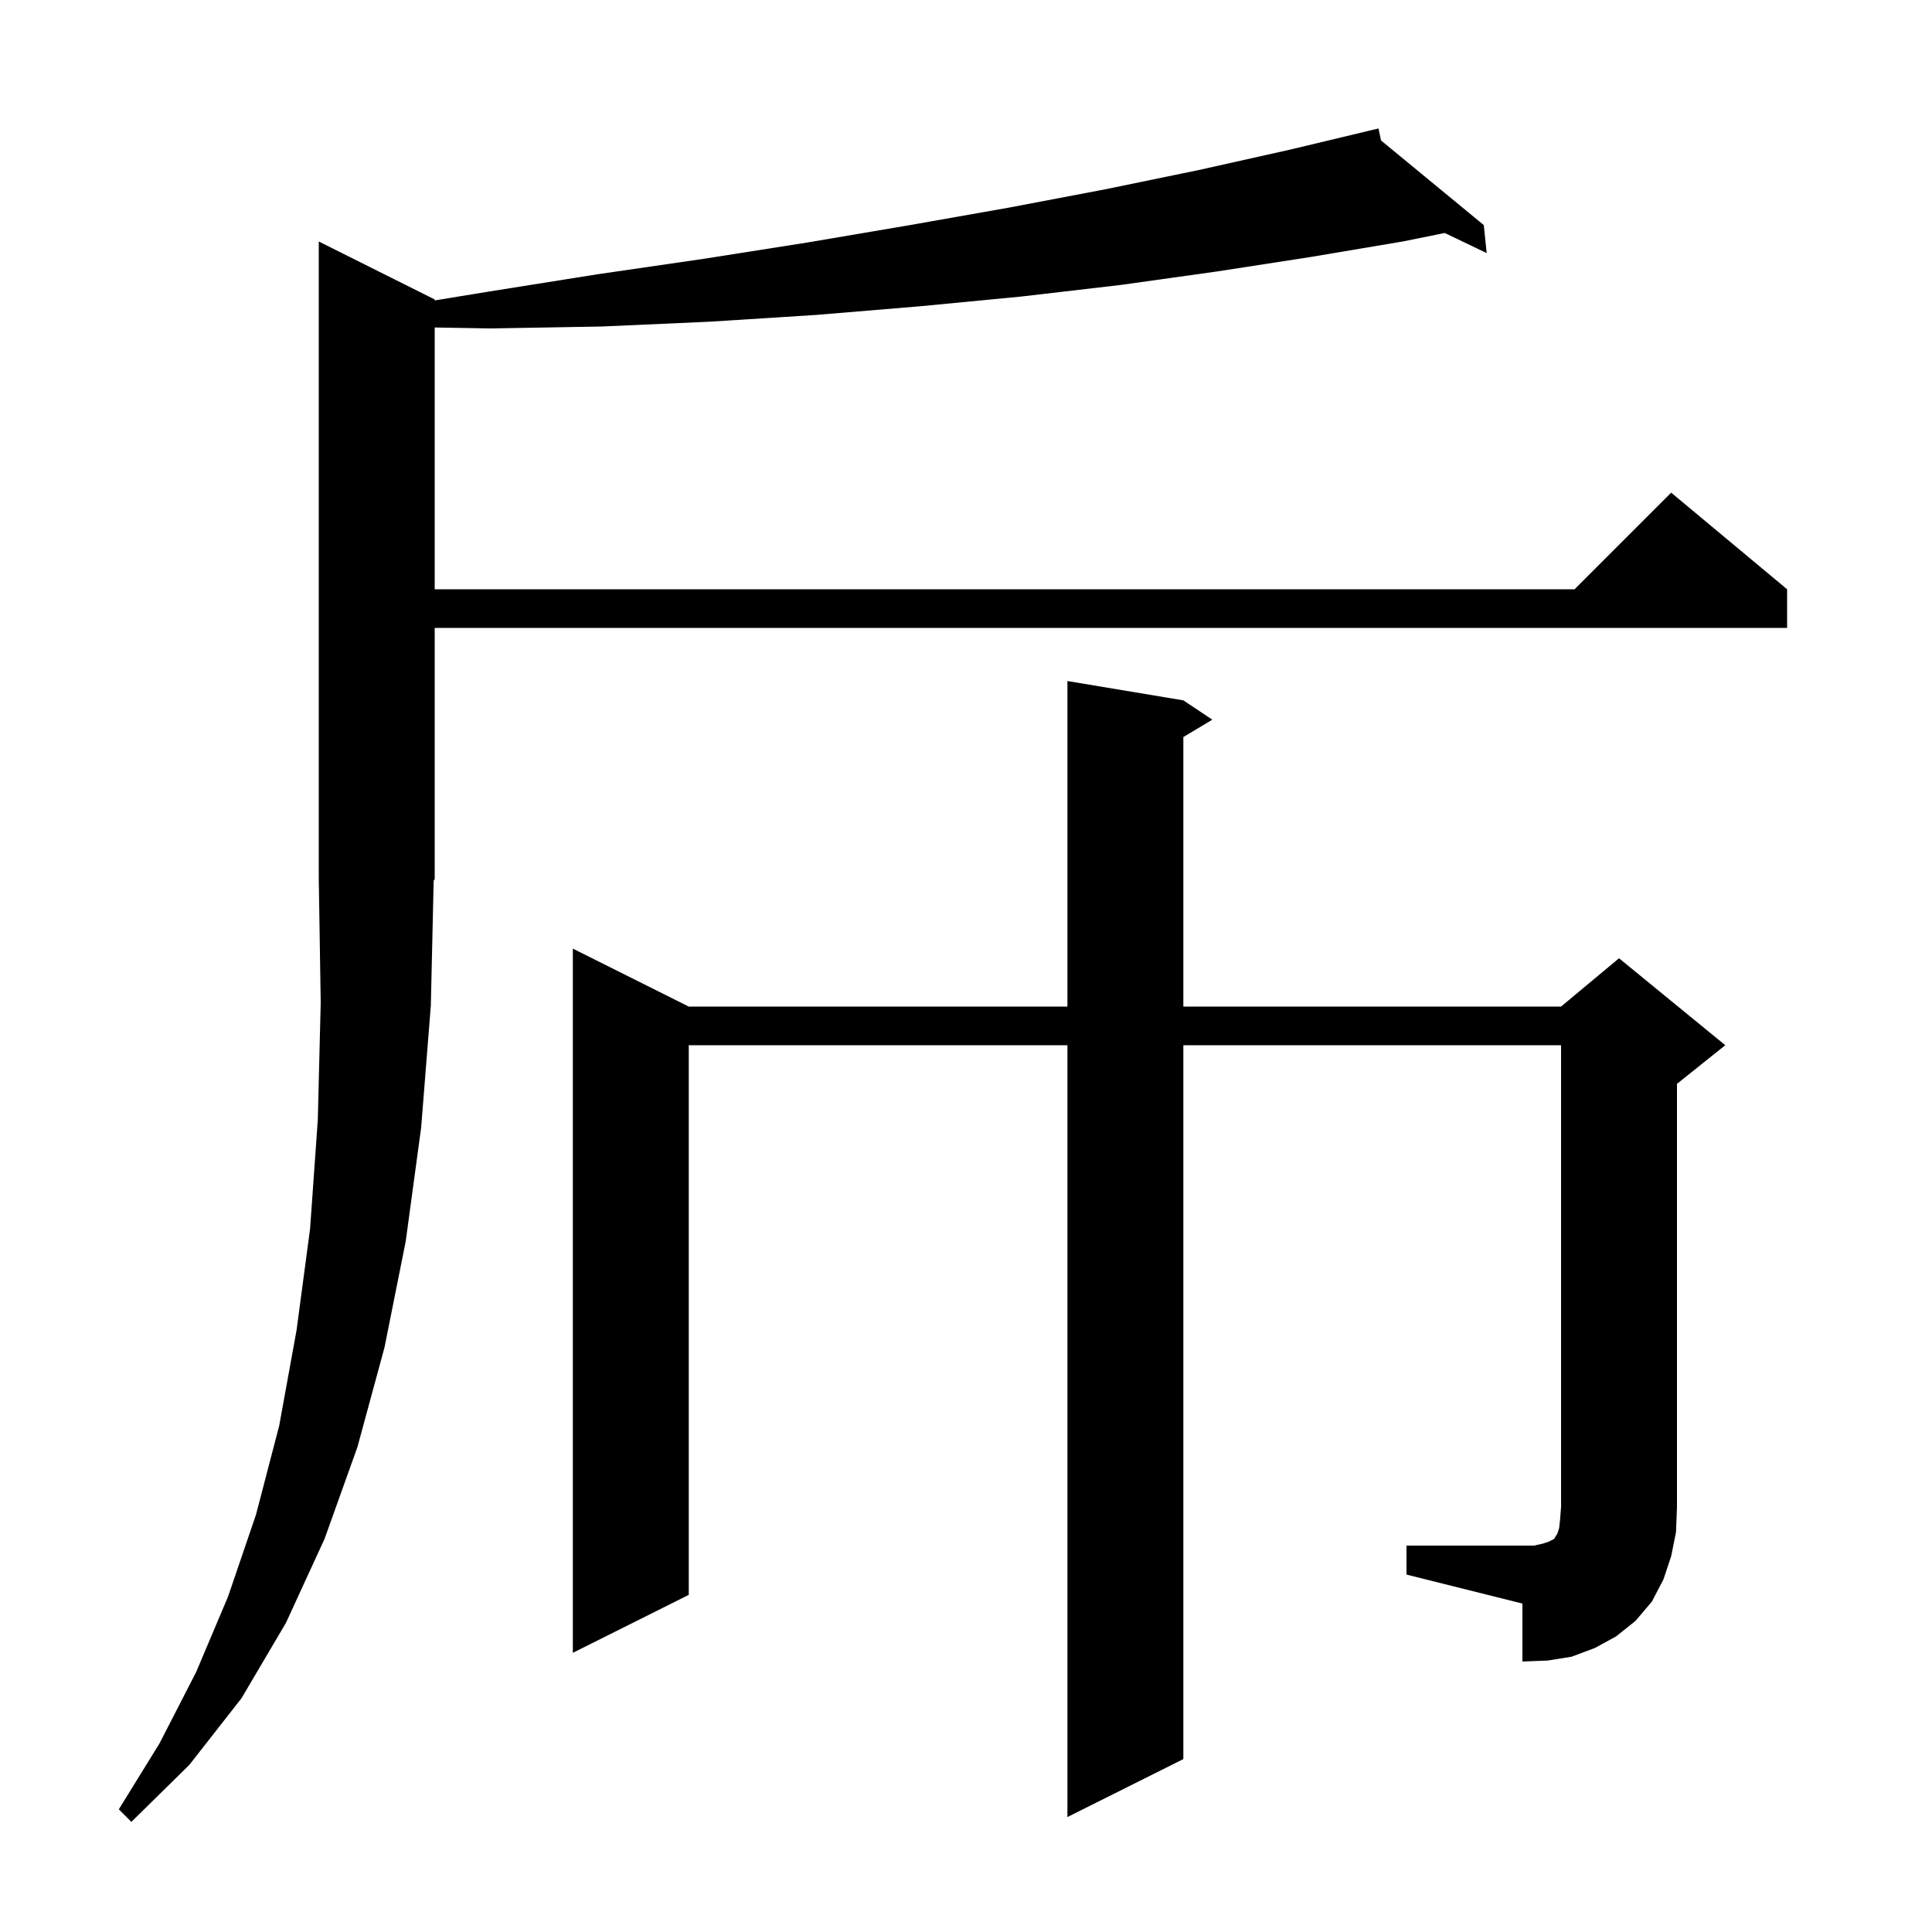 <svg xmlns="http://www.w3.org/2000/svg" xmlns:xlink="http://www.w3.org/1999/xlink" version="1.1" baseProfile="full" viewBox="0 0 200 200" width="200" height="200">
<g fill="black">
<path d="M 44.6 104.1 L 43.6 116.7 L 42.0 128.5 L 39.8 139.5 L 37.0 149.8 L 33.6 159.3 L 29.6 168.0 L 25.0 175.8 L 19.6 182.7 L 13.6 188.6 L 12.3 187.3 L 16.5 180.5 L 20.3 173.1 L 23.6 165.3 L 26.5 156.8 L 28.9 147.6 L 30.7 137.7 L 32.1 127.2 L 32.9 115.9 L 33.2 103.8 L 33.0 91.0 L 33.0 25.0 L 45.0 31.0 L 45.0 31.101 L 50.5 30.2 L 61.8 28.4 L 72.8 26.8 L 83.6 25.1 L 94.2 23.3 L 104.4 21.5 L 114.4 19.6 L 124.1 17.6 L 133.5 15.5 L 141.711 13.536 L 141.7 13.5 L 141.737 13.53 L 142.7 13.3 L 142.965 14.542 L 153.6 23.3 L 153.9 26.2 L 149.558 24.118 L 145.2 25.0 L 135.7 26.6 L 126.0 28.1 L 116.0 29.5 L 105.7 30.7 L 95.3 31.7 L 84.5 32.6 L 73.5 33.3 L 62.3 33.8 L 50.8 34.0 L 45.0 33.902 L 45.0 61.0 L 163.0 61.0 L 173.0 51.0 L 185.0 61.0 L 185.0 65.0 L 45.0 65.0 L 45.0 91.0 L 44.894 91.159 Z M 145.6 160.0 L 158.8 160.0 L 159.7 159.8 L 160.3 159.6 L 160.9 159.3 L 161.0 159.1 L 161.2 158.8 L 161.4 158.2 L 161.5 157.3 L 161.6 156.0 L 161.6 108.2 L 122.5 108.2 L 122.5 182.1 L 110.5 188.1 L 110.5 108.2 L 71.3 108.2 L 71.3 165.1 L 59.3 171.1 L 59.3 98.2 L 71.3 104.2 L 110.5 104.2 L 110.5 70.5 L 122.5 72.5 L 125.5 74.5 L 122.5 76.3 L 122.5 104.2 L 161.6 104.2 L 167.6 99.2 L 178.6 108.2 L 173.6 112.2 L 173.6 156.0 L 173.5 158.6 L 173.0 161.1 L 172.2 163.5 L 171.0 165.8 L 169.3 167.8 L 167.3 169.4 L 165.1 170.6 L 162.7 171.5 L 160.2 171.9 L 157.6 172.0 L 157.6 166.0 L 145.6 163.0 Z " />
</g>
</svg>
